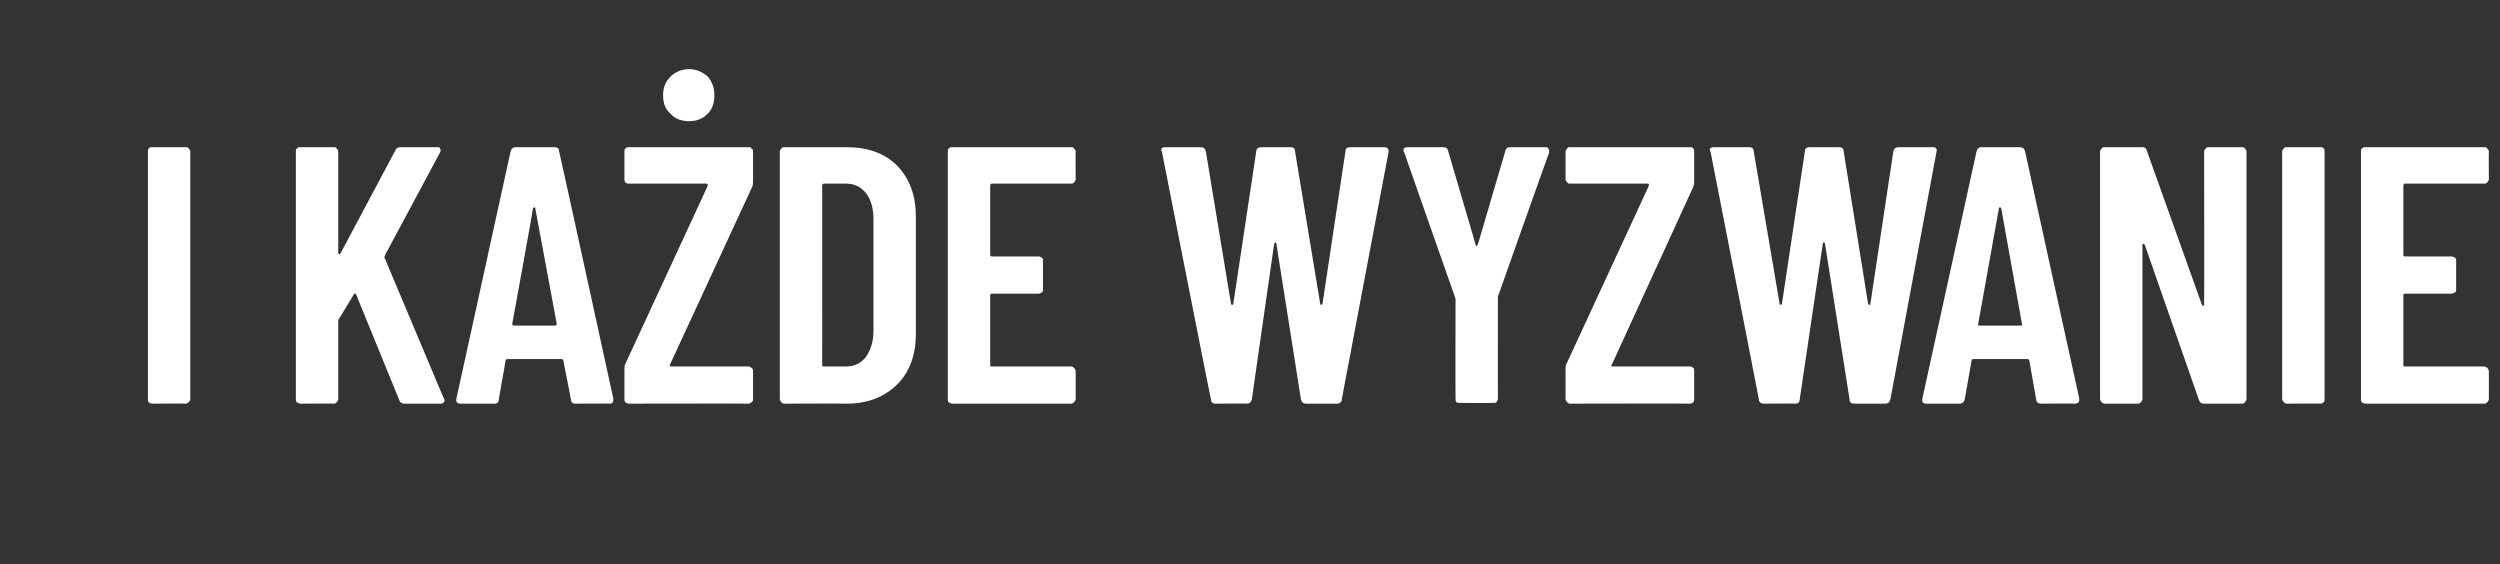<?xml version="1.0" standalone="no"?><!DOCTYPE svg PUBLIC "-//W3C//DTD SVG 1.1//EN" "http://www.w3.org/Graphics/SVG/1.1/DTD/svg11.dtd"><svg xmlns="http://www.w3.org/2000/svg" version="1.1" width="336.3px" height="75.9px" viewBox="0 -5 336.3 75.9" style="top:-5px"><rect x="0" y="-5" width="336.3" height="75.9" fill="#333333" stroke="none"/><desc>i każde wyzwanie</desc><defs/><g id="Polygon60619"><path d="m20.5 49.3c-.2 0-.4-.1-.5-.2c-.1-.1-.1-.3-.1-.4V15.4c0-.2 0-.3.1-.4c.1-.2.3-.2.5-.2h4.5c.1 0 .3 0 .4.2c.1.1.2.2.2.4v33.3c0 .1-.1.3-.2.4c-.1.1-.3.2-.4.2c-.01-.03-4.5 0-4.5 0c0 0-.05-.03 0 0zm19.9 0c-.2 0-.3-.1-.5-.2c-.1-.1-.1-.3-.1-.4V15.4c0-.2 0-.3.1-.4c.2-.2.3-.2.5-.2h4.5c.2 0 .3 0 .4.2c.1.1.2.2.2.4V29c0 .1 0 .2.1.2c0 0 .1 0 .2-.1l7.4-13.9c.1-.3.4-.4.7-.4h4.9c.2 0 .4 0 .4.2c.1.1.1.3 0 .5l-7.4 13.8c0 .2-.1.2-.1.3l8 19c.1.1.1.1.1.3c0 .2-.2.4-.5.4h-4.9c-.4 0-.6-.2-.7-.5l-5.8-14.2c0-.1-.1-.1-.1-.1c-.1 0-.2 0-.2.1l-2 3.3c-.1.1-.1.2-.1.3v10.5c0 .1-.1.3-.2.4c-.1.1-.2.2-.4.2c-.01-.03-4.5 0-4.5 0c0 0-.04-.03 0 0zm37 0c-.4 0-.6-.2-.6-.6l-1-5.1c0-.2-.1-.3-.3-.3h-7.2c-.2 0-.3.1-.3.3l-.9 5.1c0 .4-.2.6-.6.6H62c-.5 0-.7-.2-.6-.7l7.3-33.3c.1-.3.3-.5.7-.5h5.2c.4 0 .6.2.6.5c.04.02 7.3 33.3 7.3 33.3c0 0 .04.23 0 .2c0 .3-.1.5-.5.5c-.01-.03-4.6 0-4.6 0c0 0 .01-.03 0 0zm-8.5-10.7c0 .1.1.2.3.2h5.5c.1 0 .2-.1.2-.2L72 23c0-.1 0-.1-.1-.1c-.1 0-.1 0-.2.1c.05.01-2.8 15.6-2.8 15.6c0 0 .04-.02 0 0zm15.7 10.7c-.2 0-.3-.1-.5-.2c-.1-.1-.1-.3-.1-.4v-4c0-.2 0-.5.1-.7l11.1-24v-.2c-.1-.1-.1-.1-.2-.1H84.6c-.2 0-.3 0-.5-.2c-.1-.1-.1-.2-.1-.4v-3.7c0-.2 0-.3.1-.4c.2-.2.3-.2.5-.2h16.1c.2 0 .3 0 .4.2c.2.1.2.2.2.4v3.9c0 .2 0 .5-.1.8l-11.1 24v.1c.1.1.1.1.2.1h10.4c.2 0 .3.1.4.2c.2.1.2.3.2.4v3.8c0 .1 0 .3-.2.4c-.1.1-.2.2-.4.2c.02-.03-16.1 0-16.1 0c0 0-.04-.03 0 0zm8.1-38c-1 0-1.9-.3-2.5-1c-.7-.6-1-1.4-1-2.5c0-1 .3-1.8 1-2.5c.6-.6 1.5-1 2.5-1c1 0 1.8.4 2.5 1c.6.7.9 1.5.9 2.5c0 1.1-.3 1.9-.9 2.5c-.7.7-1.5 1-2.5 1zm12.8 38c-.2 0-.3-.1-.4-.2c-.1-.1-.2-.3-.2-.4V15.4c0-.2.1-.3.2-.4c.1-.2.2-.2.4-.2h8.4c2.8 0 5.1.8 6.8 2.5c1.7 1.8 2.5 4 2.5 6.9v15.7c0 2.8-.8 5.1-2.5 6.8c-1.7 1.7-4 2.6-6.8 2.6c.02-.03-8.4 0-8.4 0c0 0 0-.03 0 0zm5.1-5.2c0 .2.1.2.3.2h2.9c1.1 0 2-.4 2.7-1.3c.6-.9 1-2 1-3.5v-15c0-1.4-.3-2.6-1-3.5c-.7-.9-1.6-1.3-2.7-1.3h-2.9c-.2 0-.3.1-.3.3c.02-.04 0 24.1 0 24.1c0 0 .02 0 0 0zm34.1-25c0 .2-.1.3-.2.4c-.1.2-.3.2-.4.2h-10.7c-.1 0-.2.1-.2.3v9.3c0 .1.1.2.2.2h6.3c.2 0 .3.1.5.2c.1.1.1.2.1.4v3.8c0 .2 0 .3-.1.4c-.2.1-.3.2-.5.2h-6.3c-.1 0-.2.1-.2.2v9.4c0 .2.1.2.2.2h10.7c.1 0 .3.1.4.2c.1.1.2.3.2.4v3.8c0 .1-.1.3-.2.4c-.1.1-.3.2-.4.2h-16c-.2 0-.3-.1-.5-.2c-.1-.1-.1-.3-.1-.4V15.4c0-.2 0-.3.1-.4c.2-.2.3-.2.5-.2h16c.1 0 .3 0 .4.2c.1.1.2.2.2.4c-.03-.03 0 3.7 0 3.7c0 0-.03.02 0 0zm18.8 30.2c-.4 0-.6-.2-.6-.6c-.05.03-6.6-33.3-6.6-33.3c0 0-.05-.17-.1-.2c0-.3.2-.4.6-.4h4.7c.4 0 .6.2.7.5l3.4 20.6c0 .1.1.1.2.1c0 0 .1 0 .1-.1l3.1-20.6c0-.3.3-.5.7-.5h3.9c.4 0 .6.2.6.5l3.4 20.6c0 .1.1.1.1.1c.1 0 .1 0 .2-.1l3.1-20.6c0-.3.2-.5.6-.5h4.6c.4 0 .6.2.6.6l-6.3 33.3c0 .4-.3.6-.6.6h-4.2c-.4 0-.6-.2-.7-.6l-3.3-20.9c0-.1-.1-.2-.1-.2c-.1 0-.1.1-.2.2l-3 20.9c-.1.4-.3.6-.7.6c.03-.03-4.2 0-4.2 0c0 0-.01-.03 0 0zm32.9-.1c-.2 0-.3 0-.5-.1c-.1-.2-.1-.3-.1-.5c-.03.03 0-13.4 0-13.4l-.1-.3s-6.83-19.43-6.8-19.4c-.1-.1-.1-.2-.1-.3c0-.3.2-.4.6-.4h4.7c.4 0 .6.1.7.5l3.7 12.6c0 .1.1.2.1.2c.1 0 .1-.1.2-.2l3.7-12.6c.1-.4.3-.5.7-.5h4.7c.2 0 .3 0 .4.2c.1.1.1.2.1.5c-.02-.03-6.9 19.4-6.9 19.4v.3s-.02 13.43 0 13.4c0 .2-.1.3-.2.5c-.1.1-.2.1-.4.1c-.01.03-4.5 0-4.5 0c0 0-.04.03 0 0zm14.8.1c-.2 0-.3-.1-.4-.2c-.1-.1-.2-.3-.2-.4v-4c0-.2 0-.5.1-.7l11.1-24v-.2c0-.1-.1-.1-.2-.1h-10.4c-.2 0-.3 0-.4-.2c-.1-.1-.2-.2-.2-.4v-3.7c0-.2.1-.3.2-.4c.1-.2.2-.2.4-.2h16.2c.1 0 .3 0 .4.2c.1.1.1.2.1.4v3.9c0 .2 0 .5-.1.8l-11 24c-.1 0-.1.1 0 .1c0 .1 0 .1.1.1h10.5c.1 0 .3.1.4.2c.1.1.1.3.1.4v3.8c0 .1 0 .3-.1.4c-.1.1-.3.2-.4.2c-.05-.03-16.2 0-16.2 0c0 0-.01-.03 0 0zm26.1 0c-.4 0-.7-.2-.7-.6c.02.03-6.5-33.3-6.5-33.3l-.1-.2c0-.3.2-.4.6-.4h4.7c.4 0 .6.2.6.5l3.5 20.6c0 .1.1.1.1.1c.1 0 .1 0 .2-.1l3.1-20.6c0-.3.2-.5.6-.5h4c.4 0 .6.2.6.5l3.3 20.6c.1.1.1.1.2.1c.1 0 .1 0 .1-.1l3.1-20.6c.1-.3.3-.5.7-.5h4.6c.4 0 .6.2.5.6l-6.2 33.3c-.1.4-.3.6-.7.6h-4.2c-.4 0-.6-.2-.6-.6l-3.3-20.9c0-.1-.1-.2-.2-.2c0 0-.1.1-.1.2l-3.1 20.9c0 .4-.2.6-.6.6c-.01-.03-4.2 0-4.2 0c0 0-.04-.03 0 0zm37.3 0c-.4 0-.7-.2-.7-.6l-.9-5.1c0-.2-.1-.3-.3-.3h-7.2c-.2 0-.3.1-.3.3l-.9 5.1c-.1.4-.3.6-.7.6h-4.5c-.4 0-.6-.2-.5-.7l7.3-33.3c.1-.3.3-.5.6-.5h5.2c.4 0 .6.2.7.5c-.01.02 7.3 33.3 7.3 33.3c0 0-.02.23 0 .2c0 .3-.2.5-.6.5c.04-.03-4.5 0-4.5 0c0 0-.04-.03 0 0zm-8.5-10.7c-.1.1 0 .2.2.2h5.5c.2 0 .3-.1.2-.2L269.2 23c0-.1-.1-.1-.2-.1c0 0-.1 0-.1.1l-2.8 15.6s-.02-.02 0 0zm30.4-23.2c0-.2.1-.3.2-.4c.1-.2.3-.2.4-.2h4.5c.2 0 .3 0 .4.2c.1.1.2.2.2.4v33.3c0 .1-.1.3-.2.4c-.1.1-.2.2-.4.2h-5.2c-.3 0-.5-.2-.6-.5l-7.3-20.9c-.1-.1-.1-.1-.2-.1c-.1 0-.1 0-.1.1v20.8c0 .1-.1.3-.2.4c-.1.1-.2.2-.4.2h-4.5c-.1 0-.3-.1-.4-.2c-.1-.1-.2-.3-.2-.4V15.4c0-.2.1-.3.2-.4c.1-.2.3-.2.4-.2h5.1c.3 0 .5.1.6.5l7.4 20.7c.1.1.1.2.2.1c.1 0 .1 0 .1-.1c.03-.03 0-20.6 0-20.6c0 0 .03-.03 0 0zm11.1 33.9c-.1 0-.3-.1-.4-.2c-.1-.1-.2-.3-.2-.4V15.4c0-.2.1-.3.2-.4c.1-.2.3-.2.4-.2h4.6c.1 0 .3 0 .4.2c.1.1.1.2.1.4v33.3c0 .1 0 .3-.1.4c-.1.1-.3.2-.4.2c-.05-.03-4.6 0-4.6 0c0 0 .02-.03 0 0zm27.2-30.2c0 .2-.1.3-.2.4c-.1.2-.3.2-.4.2h-10.7c-.1 0-.2.1-.2.3v9.3c0 .1.1.2.2.2h6.3c.2 0 .3.1.5.2c.1.1.1.2.1.4v3.8c0 .2 0 .3-.1.4c-.2.1-.3.2-.5.2h-6.3c-.1 0-.2.1-.2.2v9.4c0 .2.1.2.2.2h10.7c.1 0 .3.1.4.2c.1.1.2.3.2.4v3.8c0 .1-.1.3-.2.4c-.1.1-.3.2-.4.2h-16c-.2 0-.3-.1-.5-.2c-.1-.1-.1-.3-.1-.4V15.4c0-.2 0-.3.1-.4c.2-.2.3-.2.5-.2h16c.1 0 .3 0 .4.2c.1.1.2.2.2.4c-.03-.03 0 3.7 0 3.7c0 0-.03.02 0 0z" stroke="none" fill="#fff"/></g></svg>